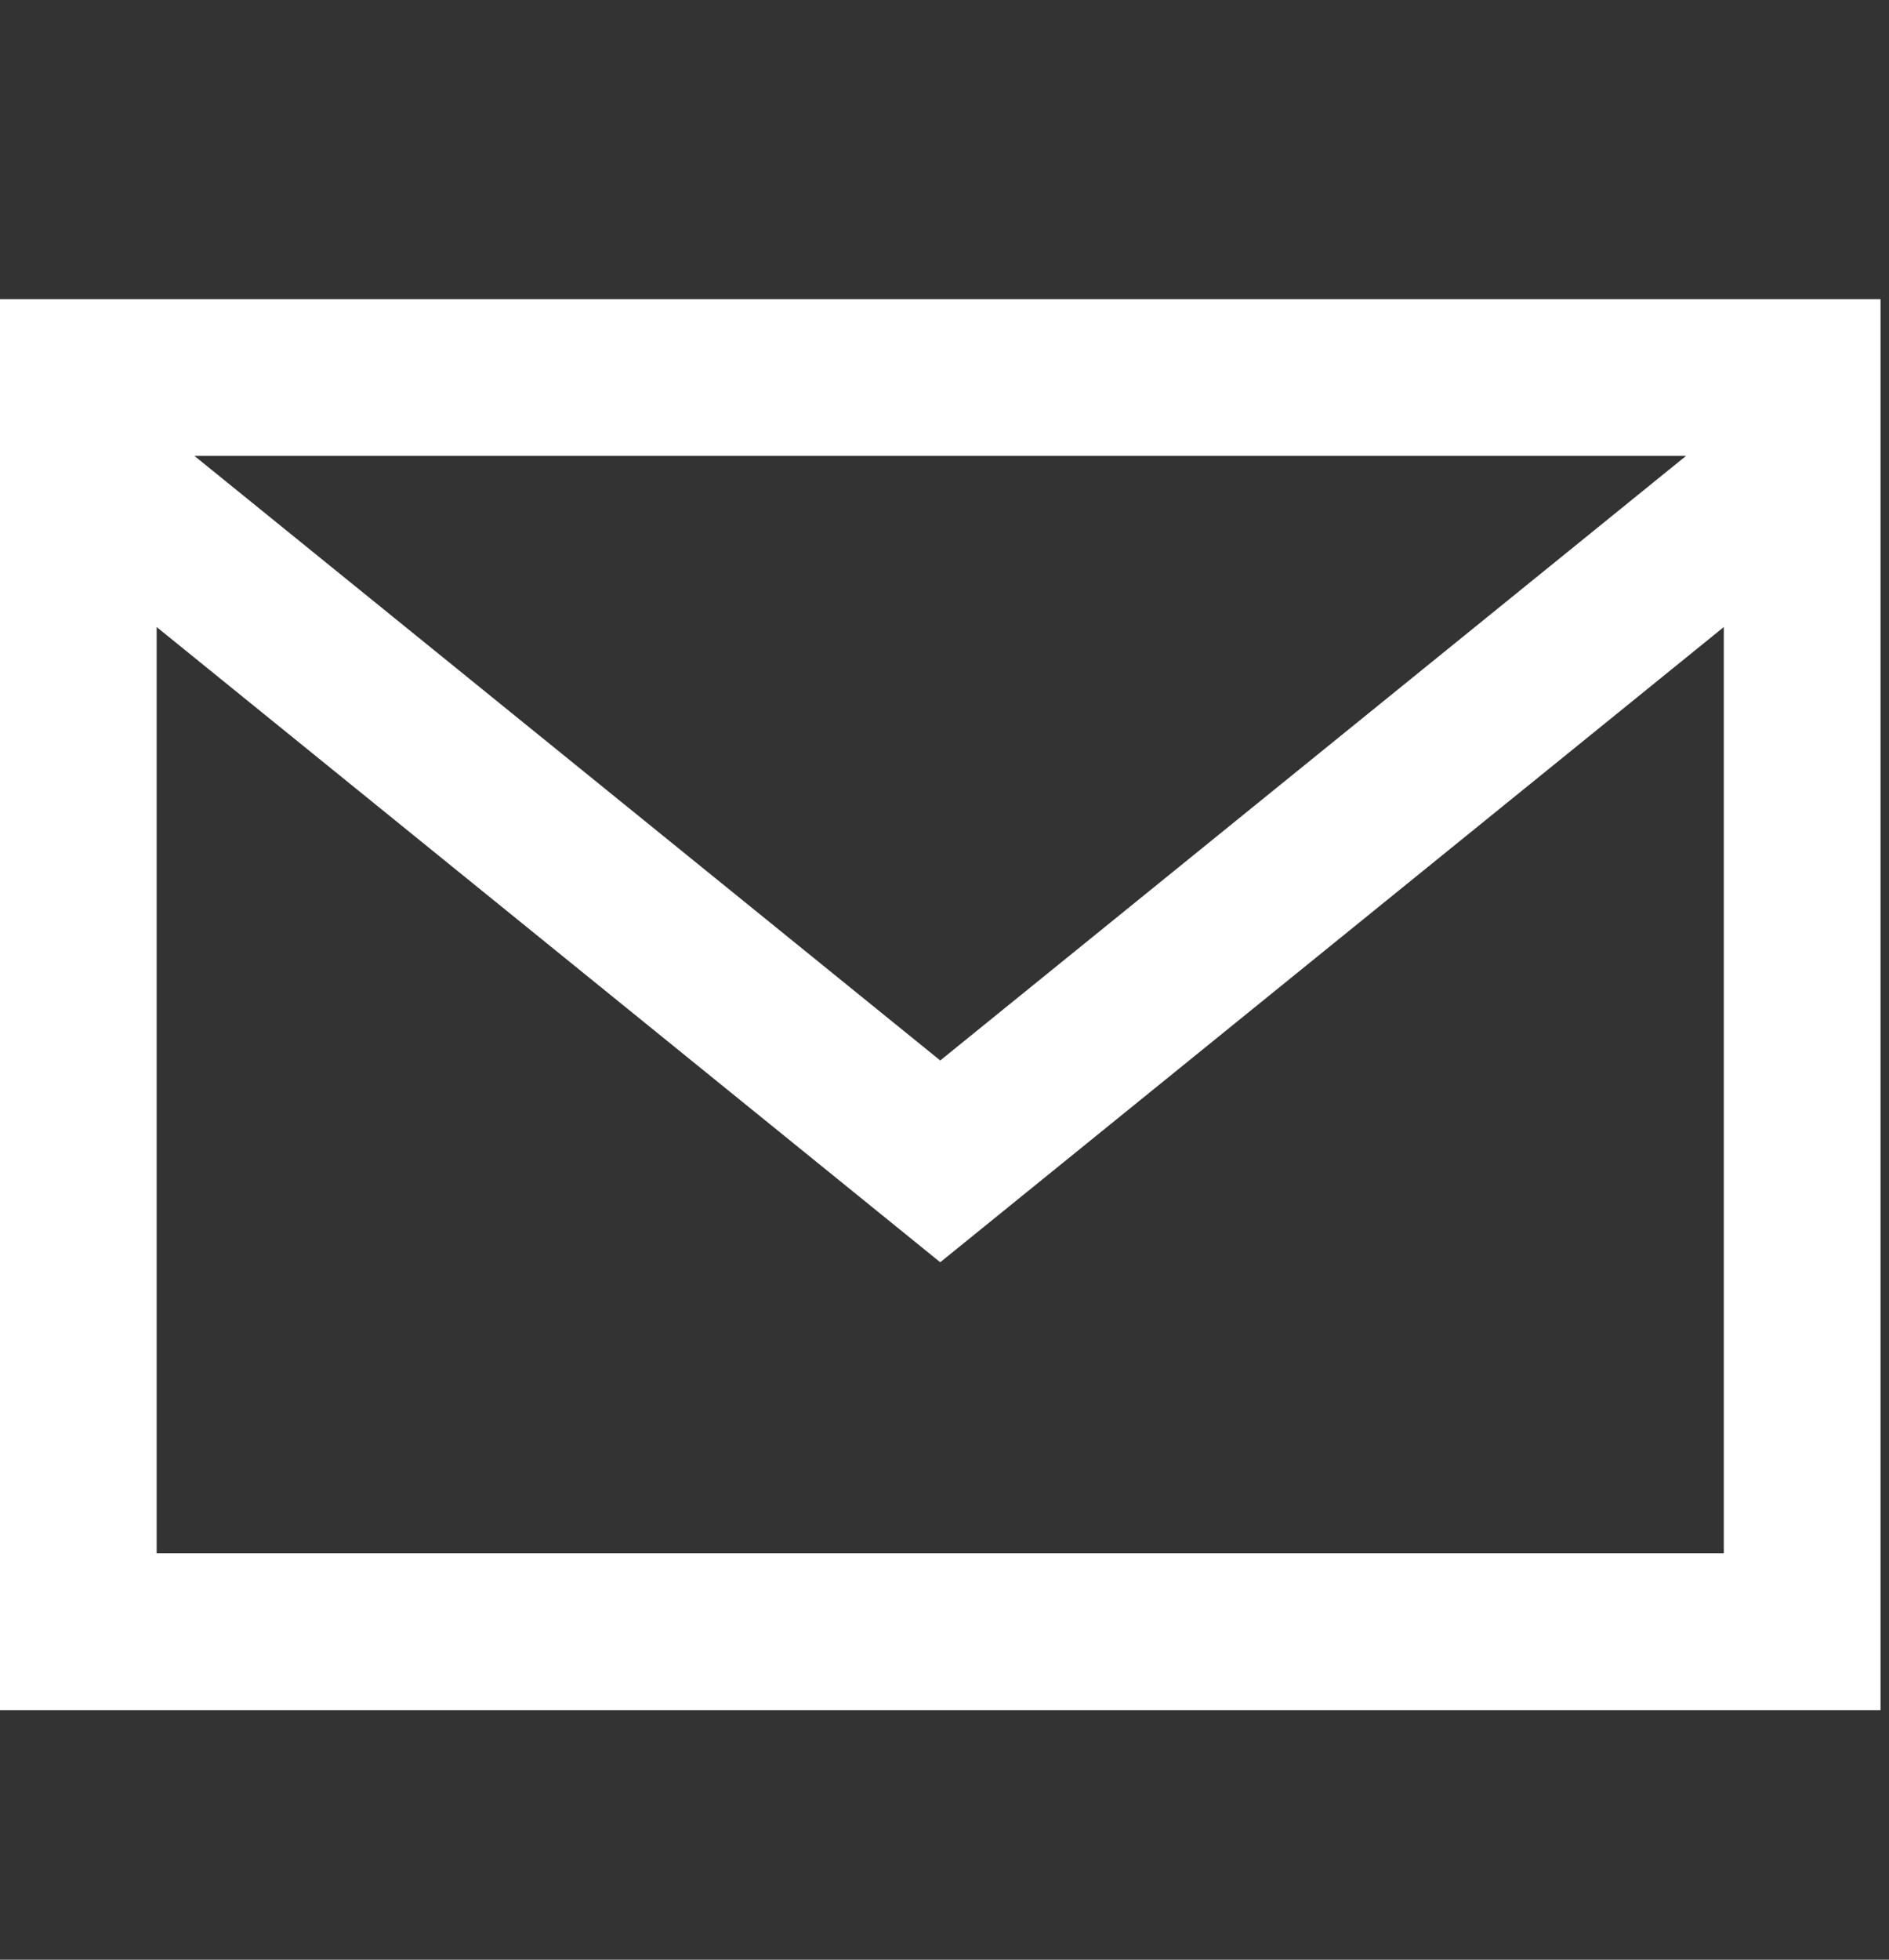 <svg width="27" height="28" viewBox="0 0 27 28" fill="none" xmlns="http://www.w3.org/2000/svg">
<rect x="0" y="0" width="27" height="28" fill="#333333" stroke="none"/>
<g clip-path="url(#clip0_199_1099)">
<path d="M-0.001 4.274V24.434H26.879V4.274H-0.001ZM24.099 6.514L13.439 15.152L2.779 6.514H24.099ZM2.239 22.194V8.959L13.439 18.035L24.639 8.959V22.194H2.239Z" fill="white"/>
</g>
<defs>
<clipPath id="clip0_199_1099">
<rect width="26.88" height="26.88" fill="white" transform="translate(0 0.914)"/>
</clipPath>
</defs>
</svg>
